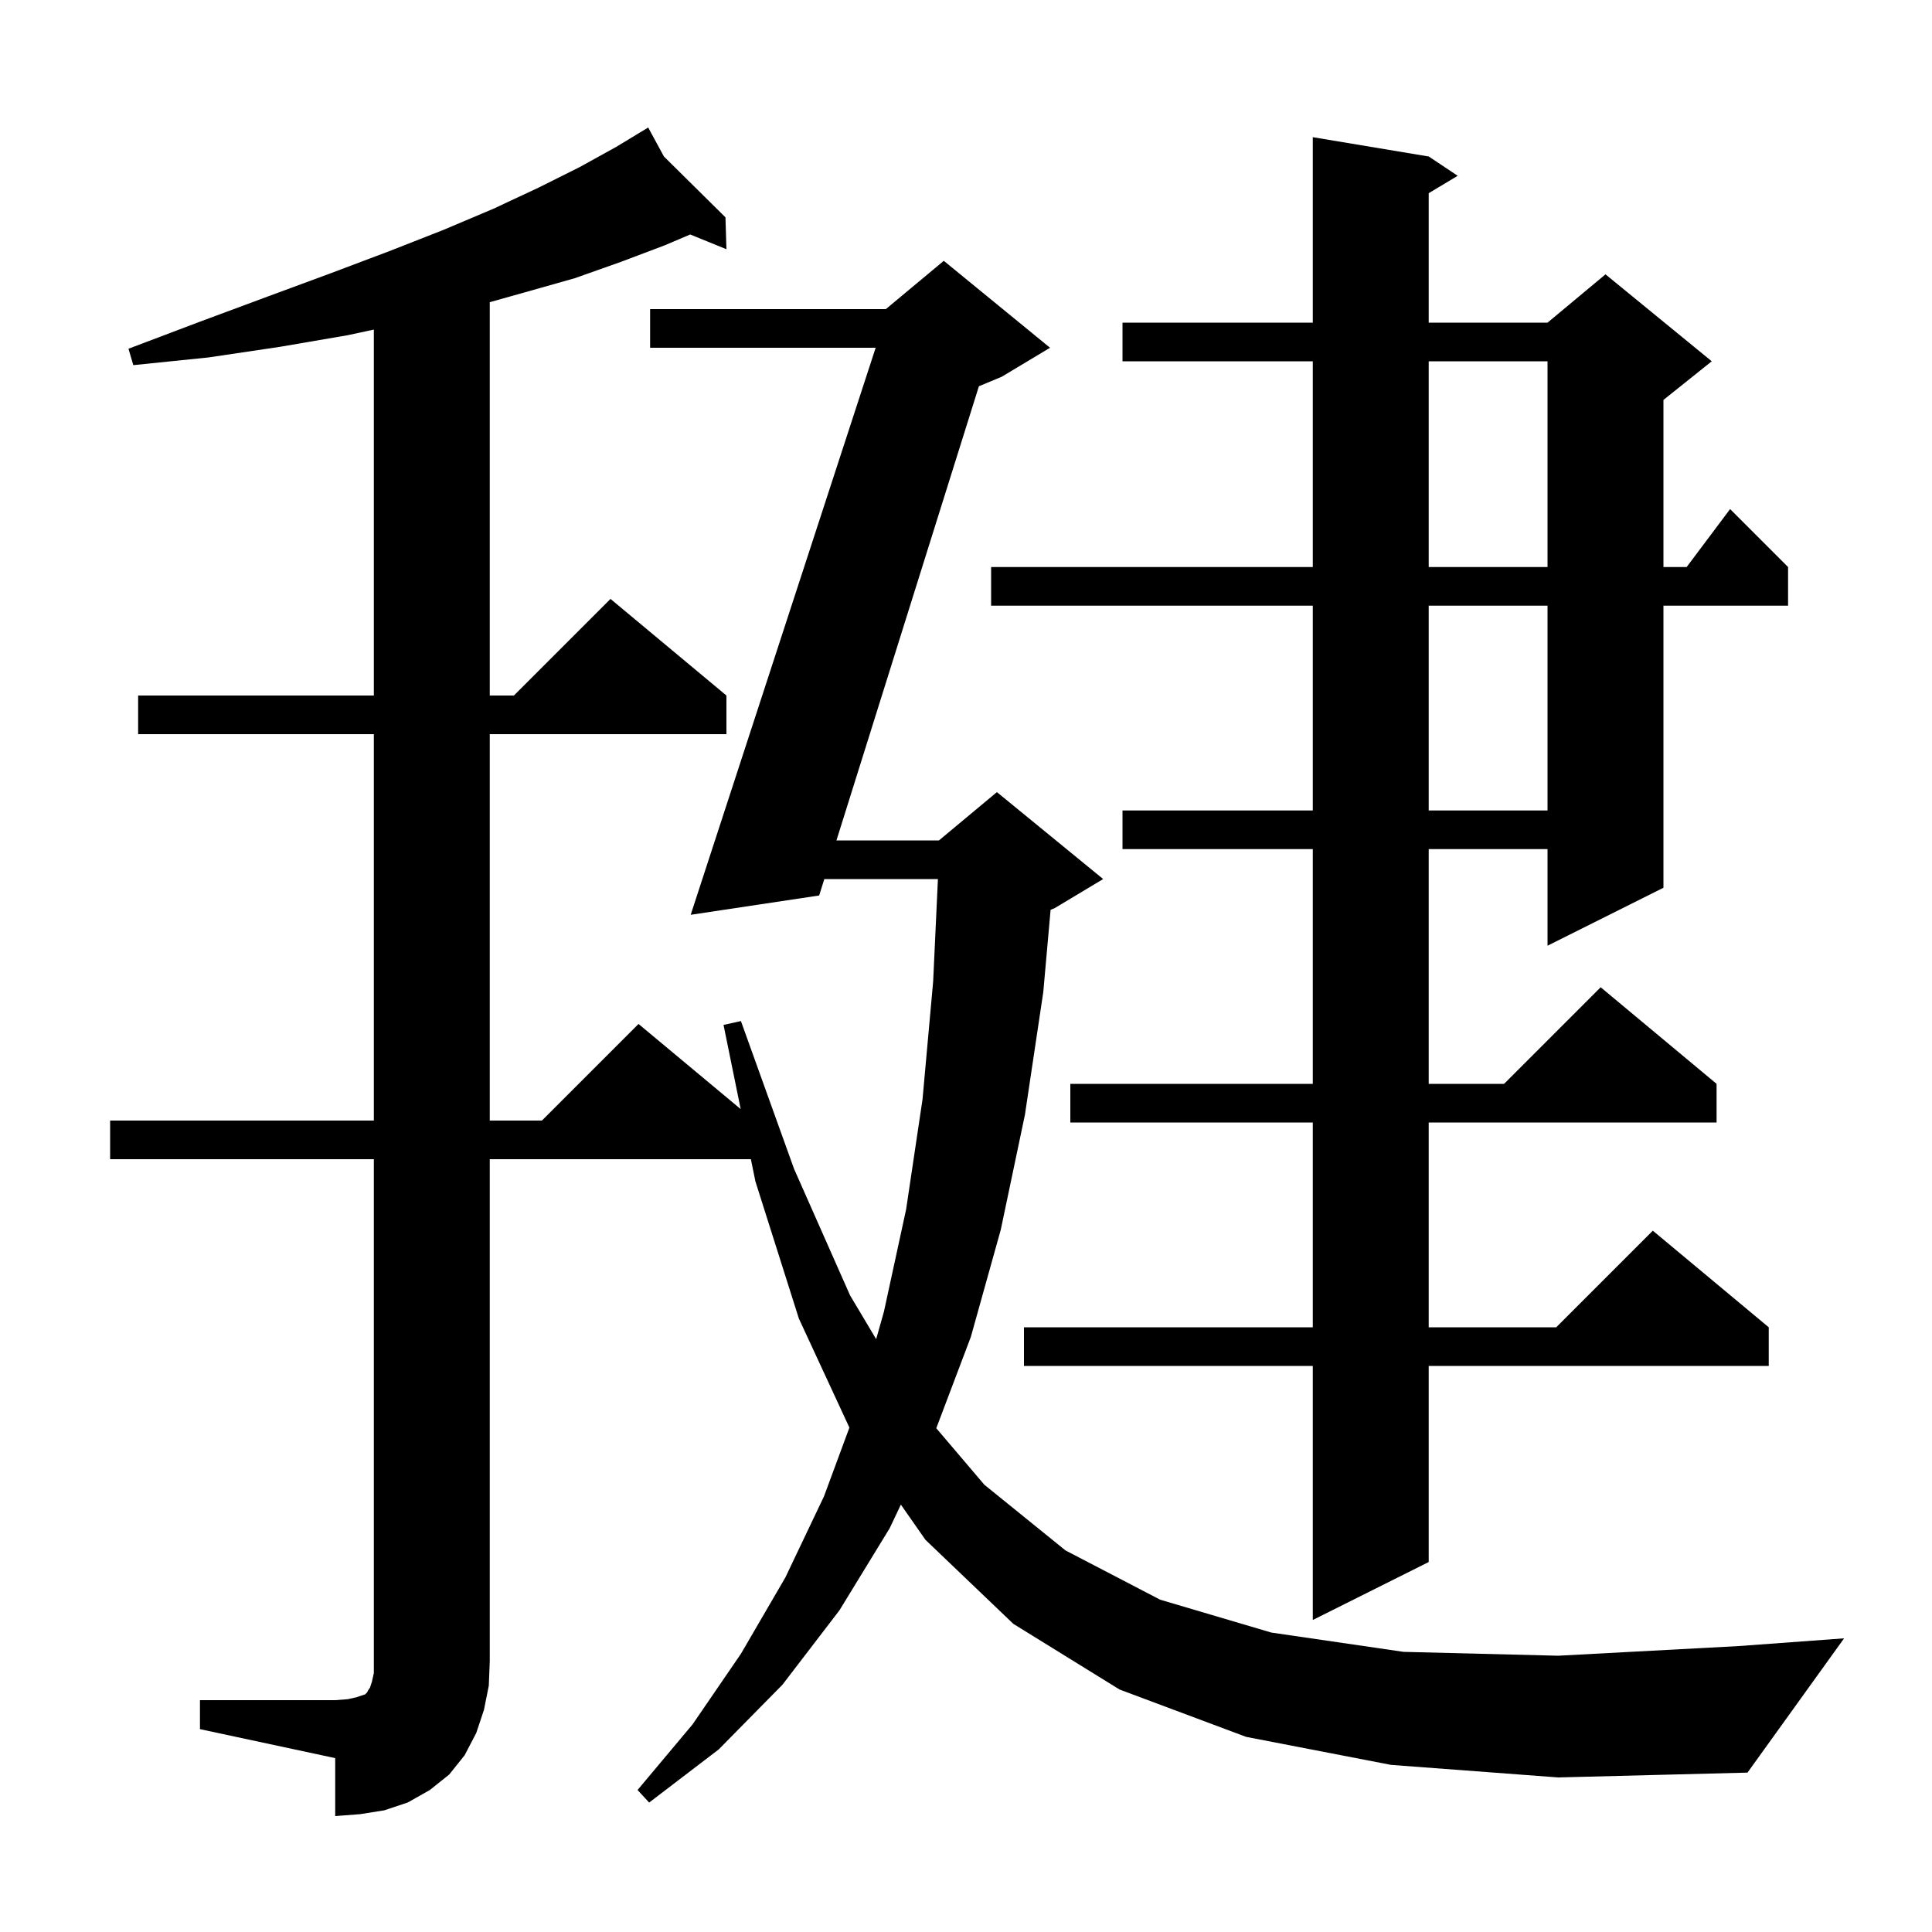 <svg xmlns="http://www.w3.org/2000/svg" xmlns:xlink="http://www.w3.org/1999/xlink" version="1.1" baseProfile="full" viewBox="0 0 200 200" width="200" height="200"><g fill="currentColor"><path d="M 20.7 176.0 L 34.7 176.0 L 36.0 175.9 L 36.9 175.7 L 37.8 175.4 L 38.0 175.2 L 38.1 175.0 L 38.3 174.7 L 38.5 174.1 L 38.7 173.2 L 38.7 120.0 L 11.4 120.0 L 11.4 116.0 L 38.7 116.0 L 38.7 76.0 L 14.3 76.0 L 14.3 72.0 L 38.7 72.0 L 38.7 34.118 L 36.0 34.7 L 29.0 35.9 L 21.6 37.0 L 13.8 37.8 L 13.3 36.1 L 20.7 33.3 L 27.7 30.7 L 34.2 28.3 L 40.3 26.0 L 45.9 23.8 L 51.1 21.6 L 55.8 19.4 L 60.0 17.3 L 63.8 15.2 L 66.221 13.732 L 66.2 13.7 L 66.229 13.728 L 67.1 13.2 L 68.729 16.2 L 75.1 22.5 L 75.2 25.8 L 71.449 24.274 L 68.8 25.4 L 64.3 27.1 L 59.5 28.8 L 54.2 30.3 L 50.7 31.282 L 50.7 72.0 L 53.2 72.0 L 63.2 62.0 L 75.2 72.0 L 75.2 76.0 L 50.7 76.0 L 50.7 116.0 L 56.1 116.0 L 66.1 106.0 L 76.675 114.812 L 74.9 106.1 L 76.7 105.7 L 82.2 121.0 L 88.0 134.1 L 90.7 138.628 L 91.5 135.8 L 93.8 125.2 L 95.5 113.8 L 96.6 101.6 L 97.093 91.0 L 85.333 91.0 L 84.8 92.7 L 71.5 94.7 L 90.648 36.0 L 67.3 36.0 L 67.3 32.0 L 91.7 32.0 L 97.7 27.0 L 108.7 36.0 L 103.7 39.0 L 101.336 39.985 L 86.588 87.0 L 97.2 87.0 L 103.2 82.0 L 114.2 91.0 L 109.2 94.0 L 108.757 94.185 L 108.0 102.7 L 106.1 115.4 L 103.6 127.3 L 100.5 138.4 L 96.923 147.848 L 101.9 153.7 L 110.3 160.5 L 120.1 165.6 L 131.6 169.0 L 145.3 171.0 L 161.3 171.4 L 180.0 170.4 L 190.9 169.6 L 180.9 183.5 L 161.3 184.0 L 144.0 182.7 L 129.0 179.8 L 115.9 174.9 L 104.9 168.1 L 95.8 159.4 L 93.257 155.757 L 92.1 158.2 L 86.9 166.7 L 81.0 174.4 L 74.4 181.1 L 67.2 186.6 L 66.0 185.3 L 71.7 178.5 L 76.7 171.2 L 81.3 163.3 L 85.3 154.9 L 87.93 147.785 L 82.7 136.5 L 78.2 122.3 L 77.731 120.0 L 50.7 120.0 L 50.7 172.0 L 50.6 174.5 L 50.1 177.0 L 49.3 179.4 L 48.1 181.7 L 46.5 183.7 L 44.5 185.3 L 42.2 186.6 L 39.8 187.4 L 37.3 187.8 L 34.7 188.0 L 34.7 182.0 L 20.7 179.0 Z M 147.9 16.2 L 150.9 18.2 L 147.9 20.0 L 147.9 33.4 L 160.2 33.4 L 166.2 28.4 L 177.2 37.4 L 172.2 41.4 L 172.2 58.7 L 174.6 58.7 L 179.1 52.7 L 185.1 58.7 L 185.1 62.7 L 172.2 62.7 L 172.2 91.9 L 160.2 97.9 L 160.2 87.9 L 147.9 87.9 L 147.9 112.2 L 155.7 112.2 L 165.7 102.2 L 177.7 112.2 L 177.7 116.2 L 147.9 116.2 L 147.9 137.4 L 161.1 137.4 L 171.1 127.4 L 183.1 137.4 L 183.1 141.4 L 147.9 141.4 L 147.9 161.7 L 135.9 167.7 L 135.9 141.4 L 106.0 141.4 L 106.0 137.4 L 135.9 137.4 L 135.9 116.2 L 110.8 116.2 L 110.8 112.2 L 135.9 112.2 L 135.9 87.9 L 116.2 87.9 L 116.2 83.9 L 135.9 83.9 L 135.9 62.7 L 102.6 62.7 L 102.6 58.7 L 135.9 58.7 L 135.9 37.4 L 116.2 37.4 L 116.2 33.4 L 135.9 33.4 L 135.9 14.2 Z M 147.9 62.7 L 147.9 83.9 L 160.2 83.9 L 160.2 62.7 Z M 147.9 37.4 L 147.9 58.7 L 160.2 58.7 L 160.2 37.4 Z "/></g></svg>